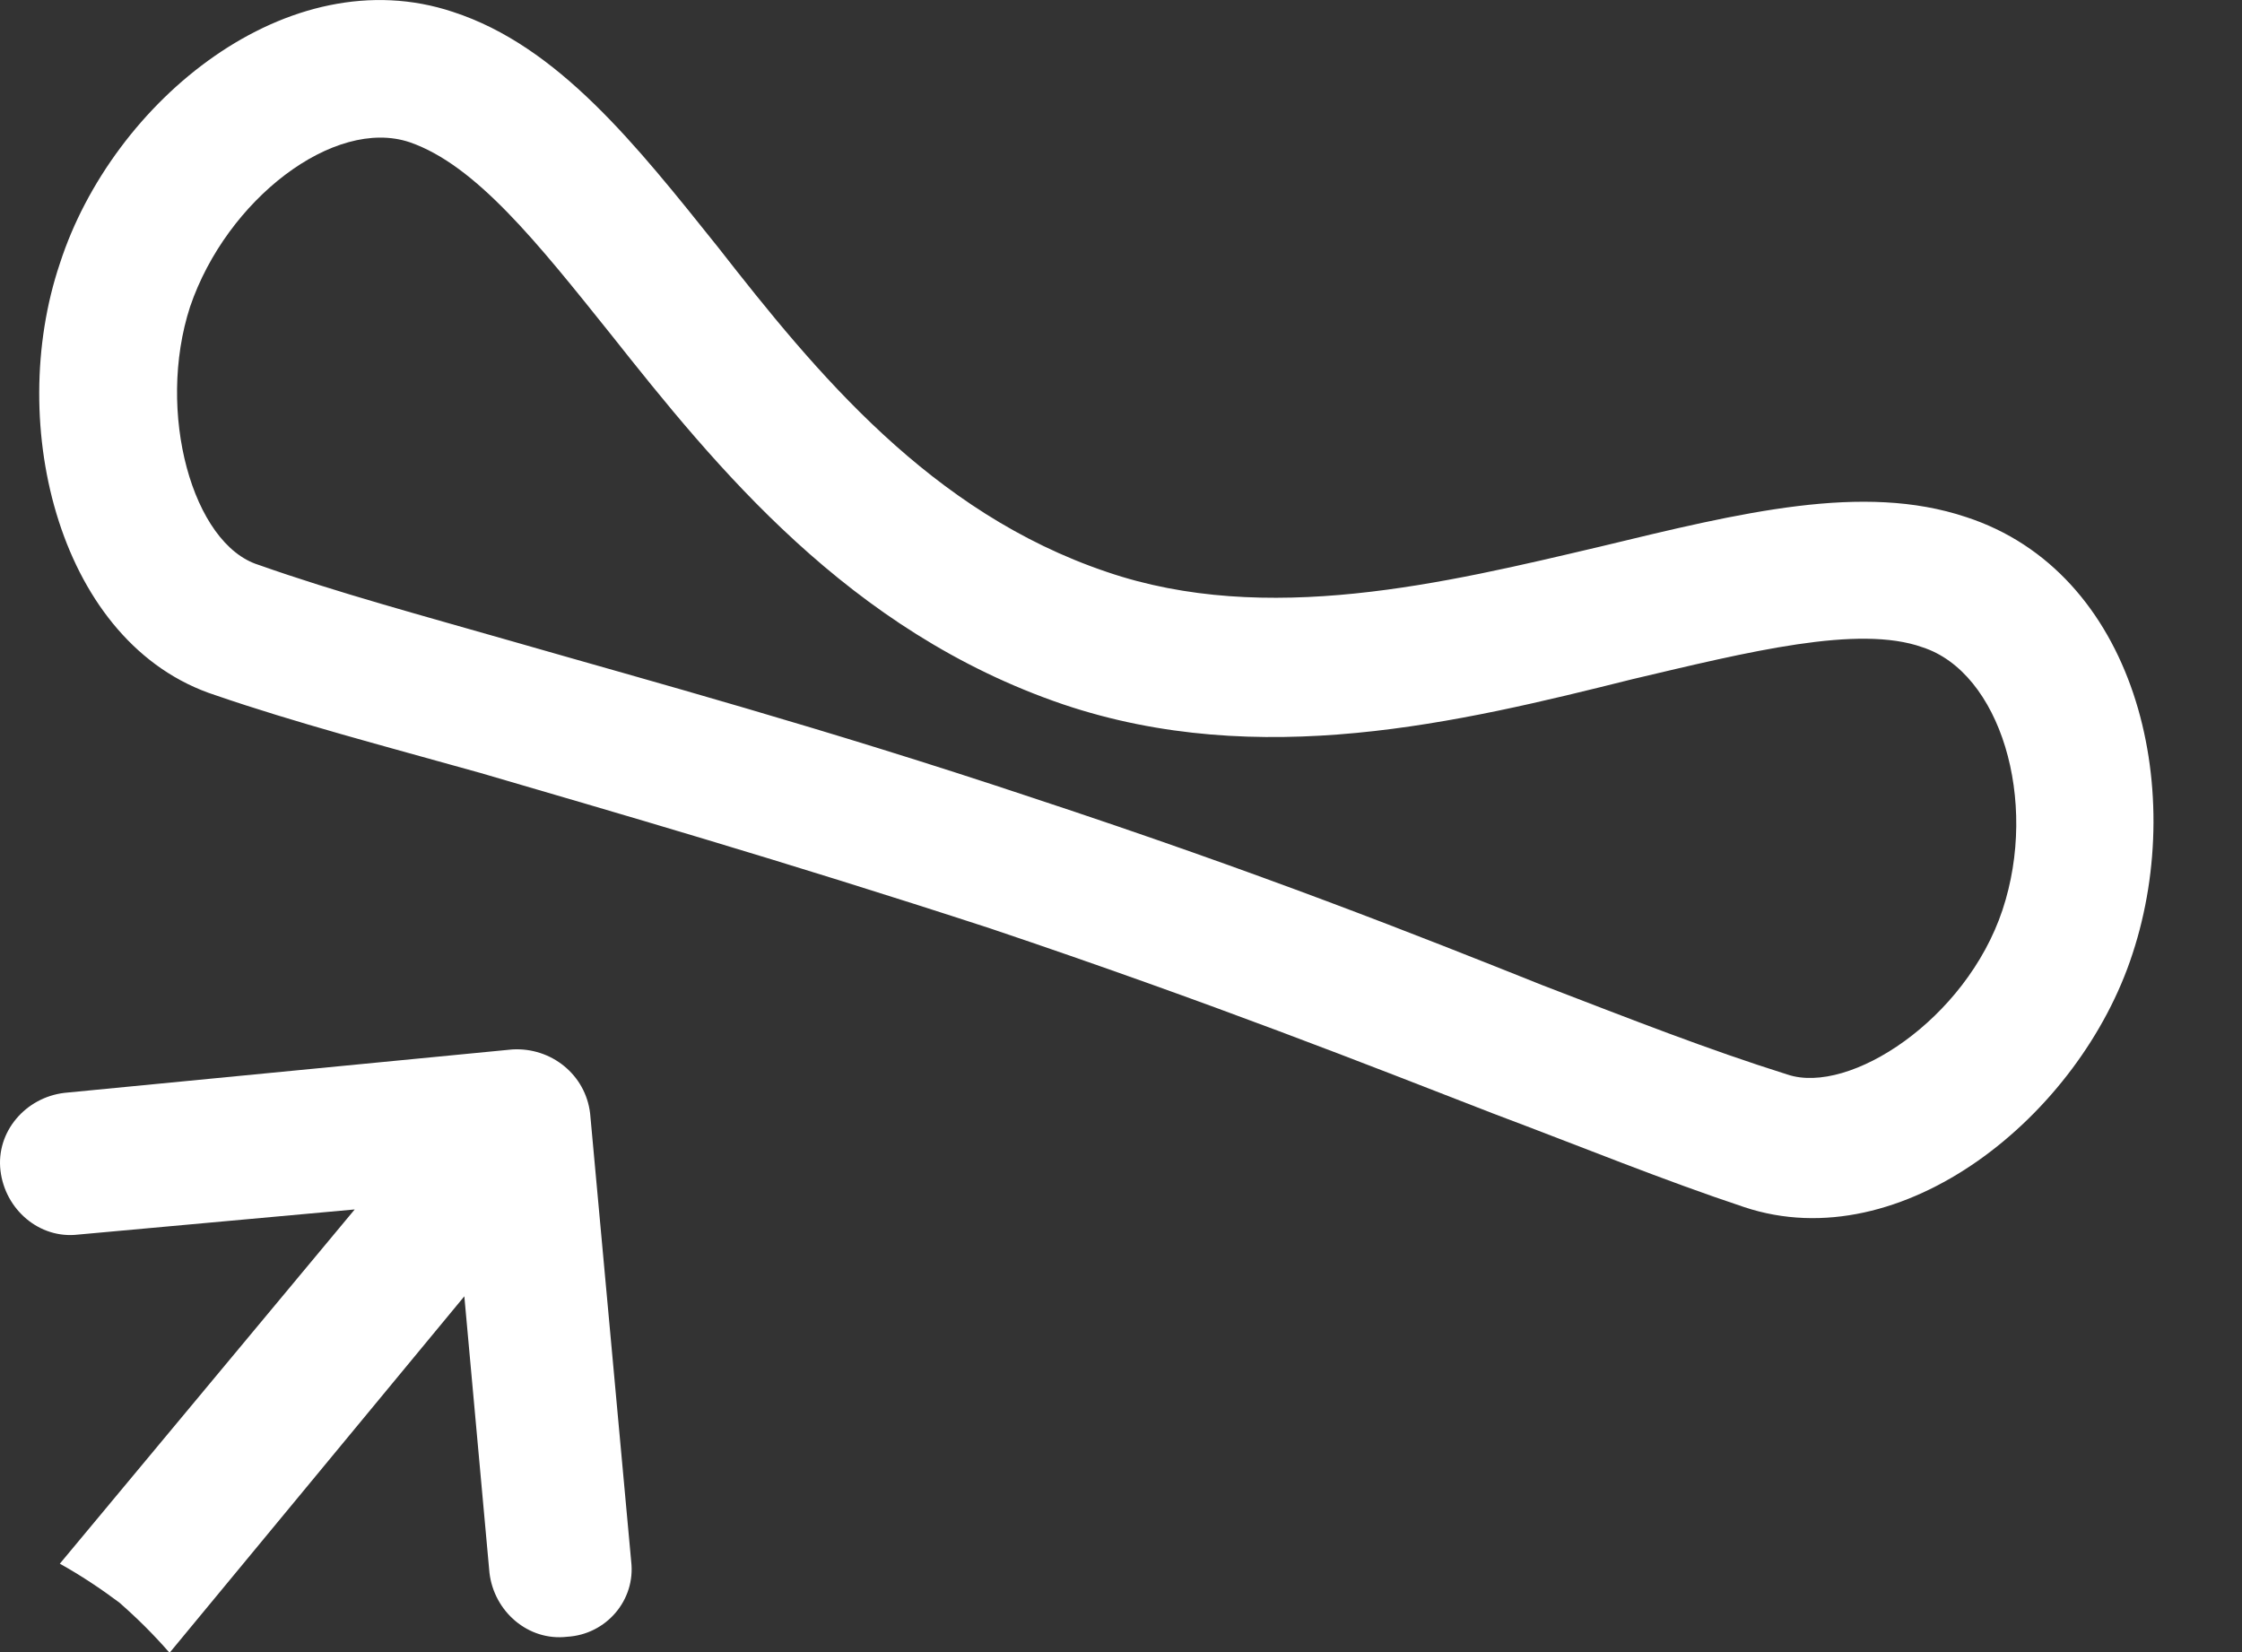 <svg width="19" height="14" viewBox="0 0 19 14" fill="none" xmlns="http://www.w3.org/2000/svg">
<rect x="0" y="0" width="19" height="14" fill="#333333" stroke="none"/>
<path d="M4.342 8.893L0.546 9.261C0.217 9.3 -0.035 9.59 0.004 9.92C0.043 10.249 0.333 10.501 0.662 10.462L3.006 10.249L0.507 13.251C0.682 13.348 0.856 13.464 1.011 13.58C1.166 13.716 1.302 13.851 1.437 14.006L3.935 10.985L4.148 13.328C4.187 13.658 4.478 13.909 4.807 13.87C5.136 13.851 5.388 13.561 5.349 13.231L5.001 9.435C4.962 9.106 4.671 8.874 4.342 8.893Z" fill="white"/>
<path d="M16.66 4.381C15.788 4.09 14.762 4.342 13.561 4.632C12.244 4.942 10.733 5.31 9.378 4.846C7.886 4.342 6.918 3.161 6.085 2.095C5.388 1.224 4.73 0.391 3.839 0.101C2.444 -0.364 0.953 0.856 0.508 2.231C0.043 3.606 0.508 5.465 1.825 5.891C2.502 6.124 3.238 6.317 4.071 6.55C5.194 6.879 6.608 7.286 8.39 7.867C10.288 8.506 11.605 9.029 12.651 9.435C13.425 9.726 14.084 9.997 14.781 10.229C16.117 10.675 17.628 9.455 18.073 8.08C18.538 6.666 18.093 4.846 16.66 4.381ZM16.97 7.712C16.66 8.641 15.672 9.281 15.149 9.106C14.471 8.893 13.832 8.641 13.077 8.351C12.011 7.925 10.695 7.402 8.758 6.763C6.957 6.162 5.524 5.775 4.381 5.446C3.568 5.213 2.851 5.02 2.192 4.787C1.631 4.613 1.321 3.49 1.611 2.599C1.921 1.689 2.832 0.991 3.471 1.205C4.032 1.398 4.555 2.057 5.175 2.831C6.066 3.955 7.189 5.349 9.01 5.969C10.675 6.53 12.36 6.124 13.832 5.756C14.82 5.523 15.749 5.291 16.292 5.485C16.95 5.698 17.279 6.782 16.97 7.712Z" fill="white"/>
</svg>
